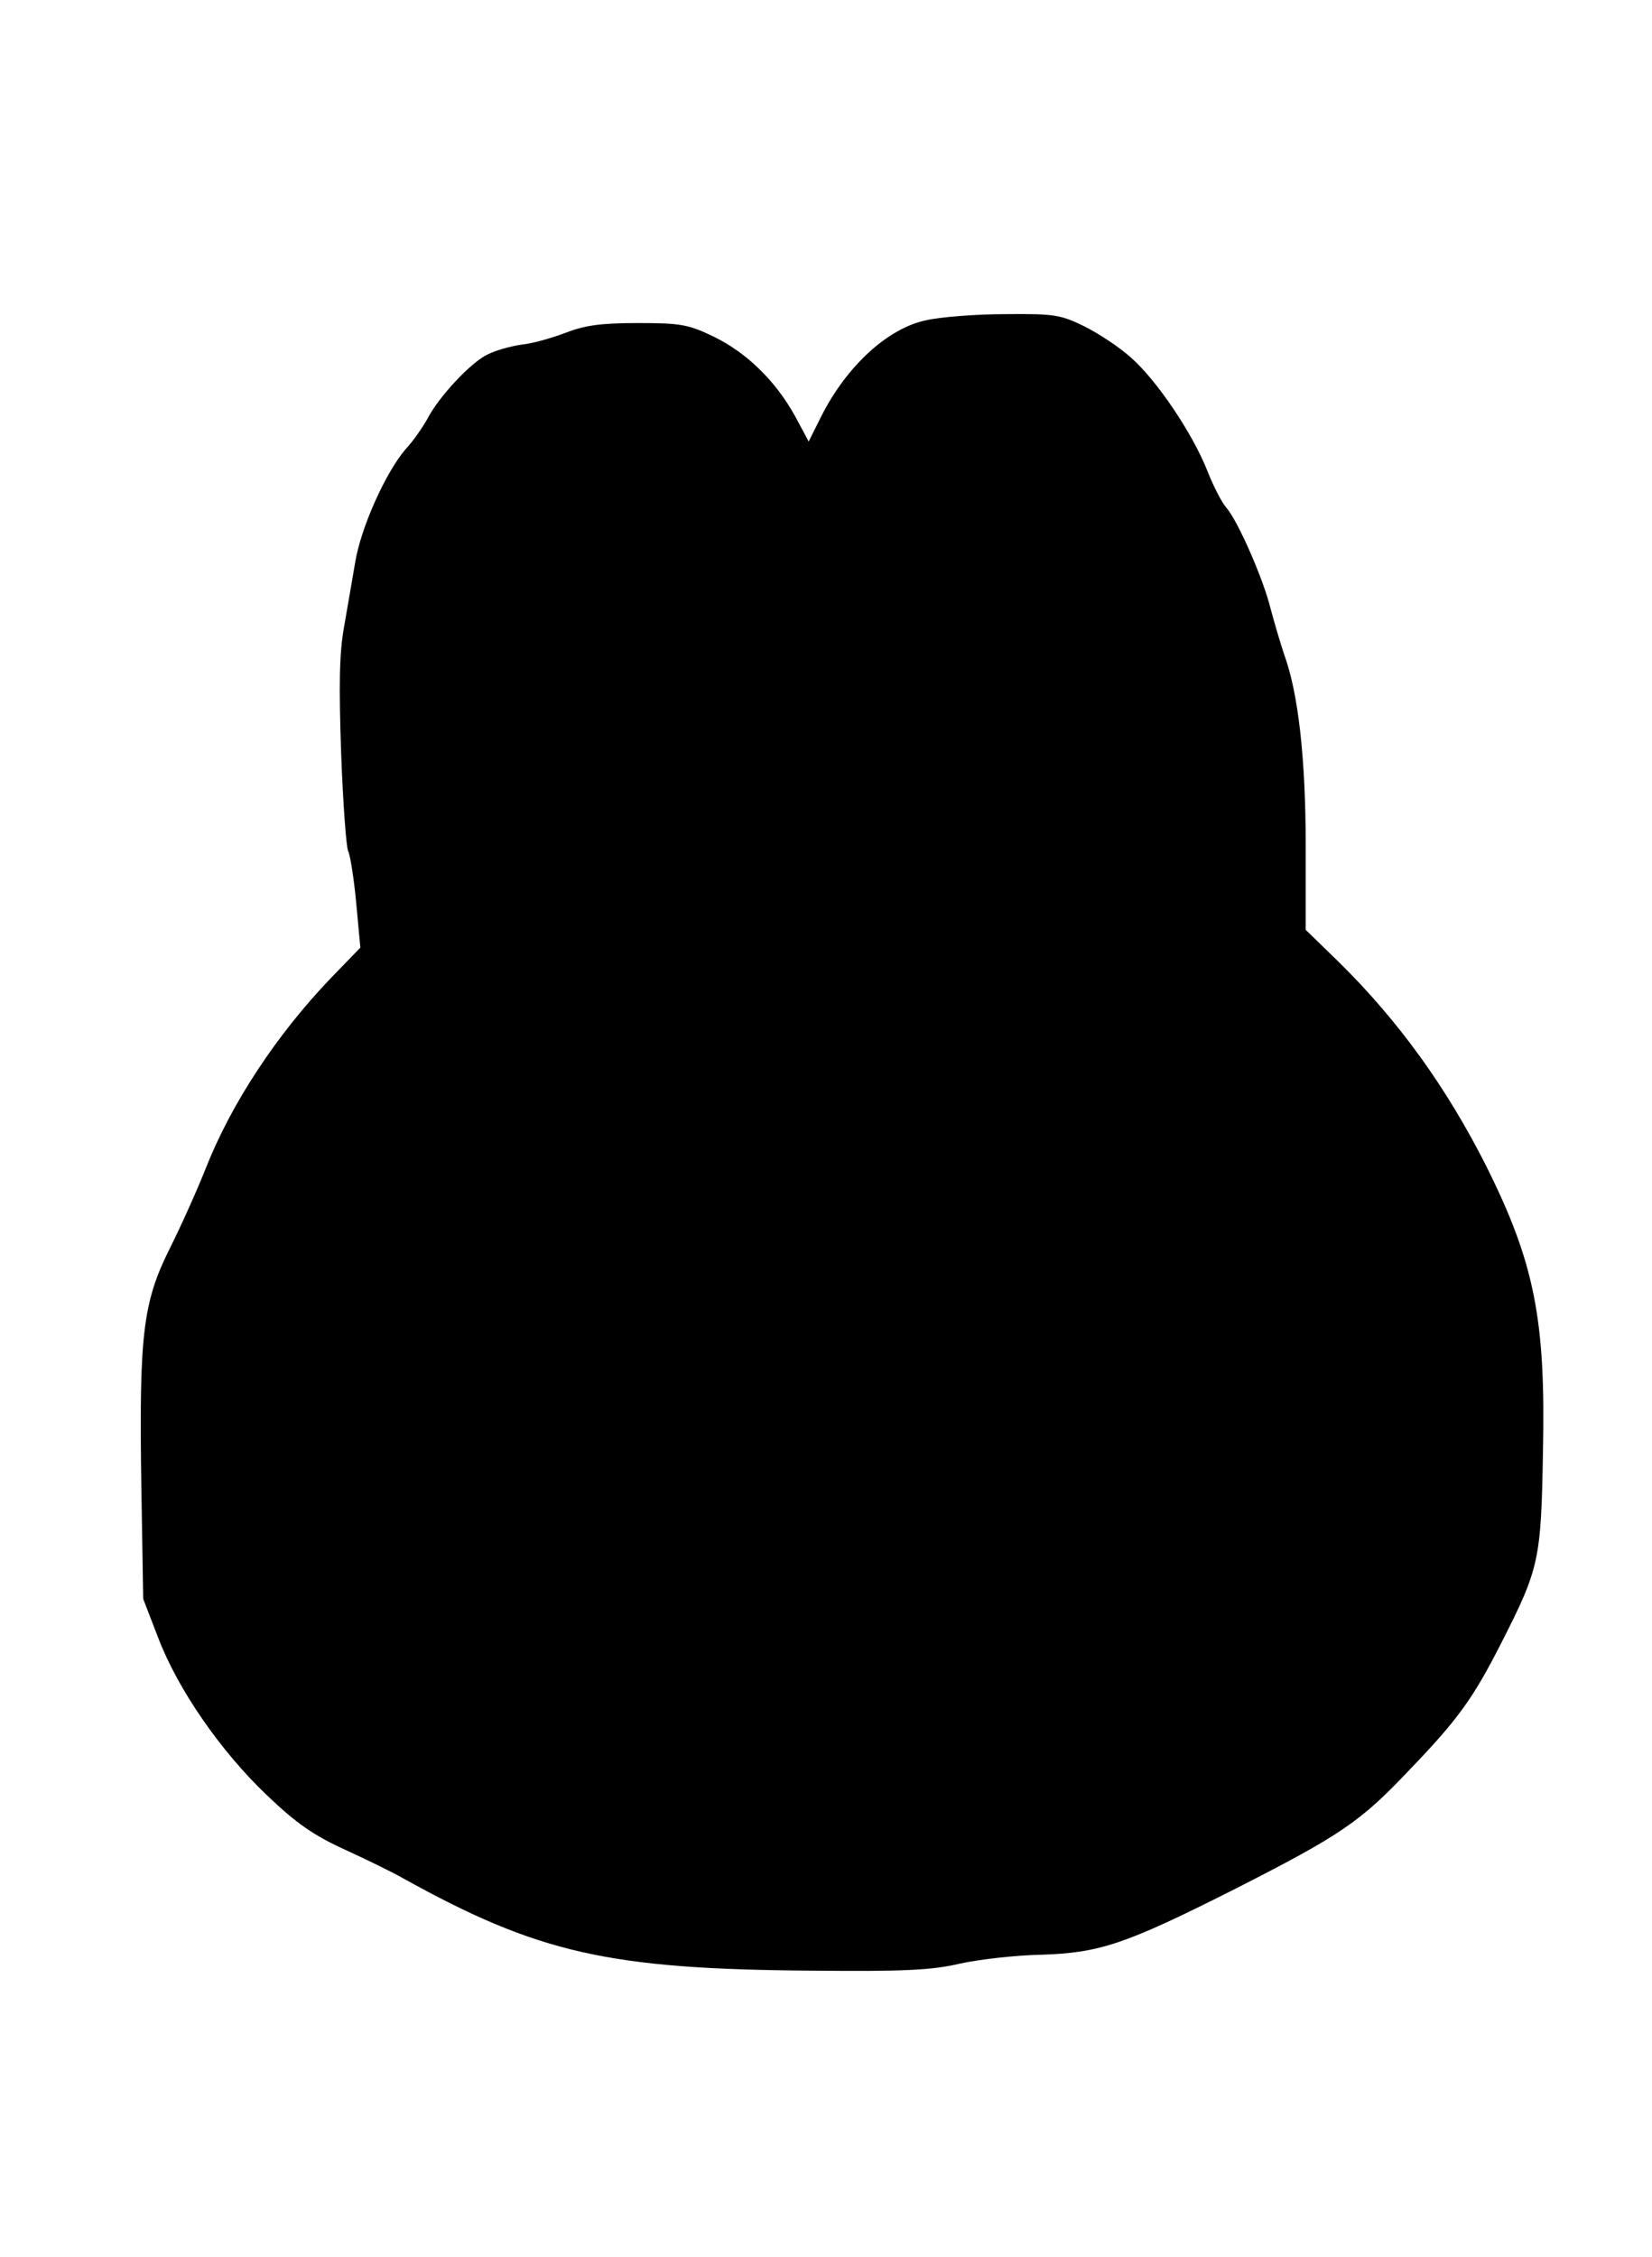 <?xml version="1.0" standalone="no"?>
<!DOCTYPE svg PUBLIC "-//W3C//DTD SVG 20010904//EN"
 "http://www.w3.org/TR/2001/REC-SVG-20010904/DTD/svg10.dtd">
<svg version="1.0" xmlns="http://www.w3.org/2000/svg"
 width="353pt" height="482pt" viewBox="0 0 353 482"
 preserveAspectRatio="xMidYMid meet">
<g transform="translate(0,482) scale(0.1,-0.1)"
fill="#000000" stroke="none">
<path d="M1979 4136 c-82 -17 -170 -98 -224 -205 l-27 -54 -29 54 c-42 76
-104 136 -174 170 -54 26 -70 29 -162 29 -80 0 -114 -5 -155 -21 -29 -11 -71
-23 -93 -25 -22 -3 -55 -12 -73 -21 -36 -17 -105 -91 -129 -138 -9 -16 -29
-46 -46 -64 -43 -50 -96 -168 -108 -242 -6 -35 -17 -98 -24 -139 -10 -56 -11
-124 -6 -270 4 -108 11 -201 15 -208 4 -7 12 -56 17 -109 l9 -97 -63 -65
c-116 -121 -213 -268 -268 -408 -17 -43 -51 -119 -76 -169 -58 -116 -66 -185
-61 -509 l4 -240 32 -83 c42 -110 133 -242 233 -337 63 -60 99 -85 167 -116
48 -22 103 -49 122 -60 290 -161 441 -195 876 -198 194 -2 256 1 315 15 41 9
119 18 174 19 126 4 181 23 415 141 224 114 267 143 370 252 106 110 138 155
198 273 81 159 85 177 89 408 6 283 -18 404 -122 612 -84 166 -186 308 -314
434 l-71 69 0 181 c0 185 -16 326 -46 407 -8 24 -21 68 -29 98 -16 65 -70 187
-94 215 -10 11 -28 46 -41 79 -32 81 -108 193 -162 241 -25 23 -71 53 -101 68
-51 25 -65 27 -169 26 -62 0 -138 -6 -169 -13z"/>
</g>
</svg>

